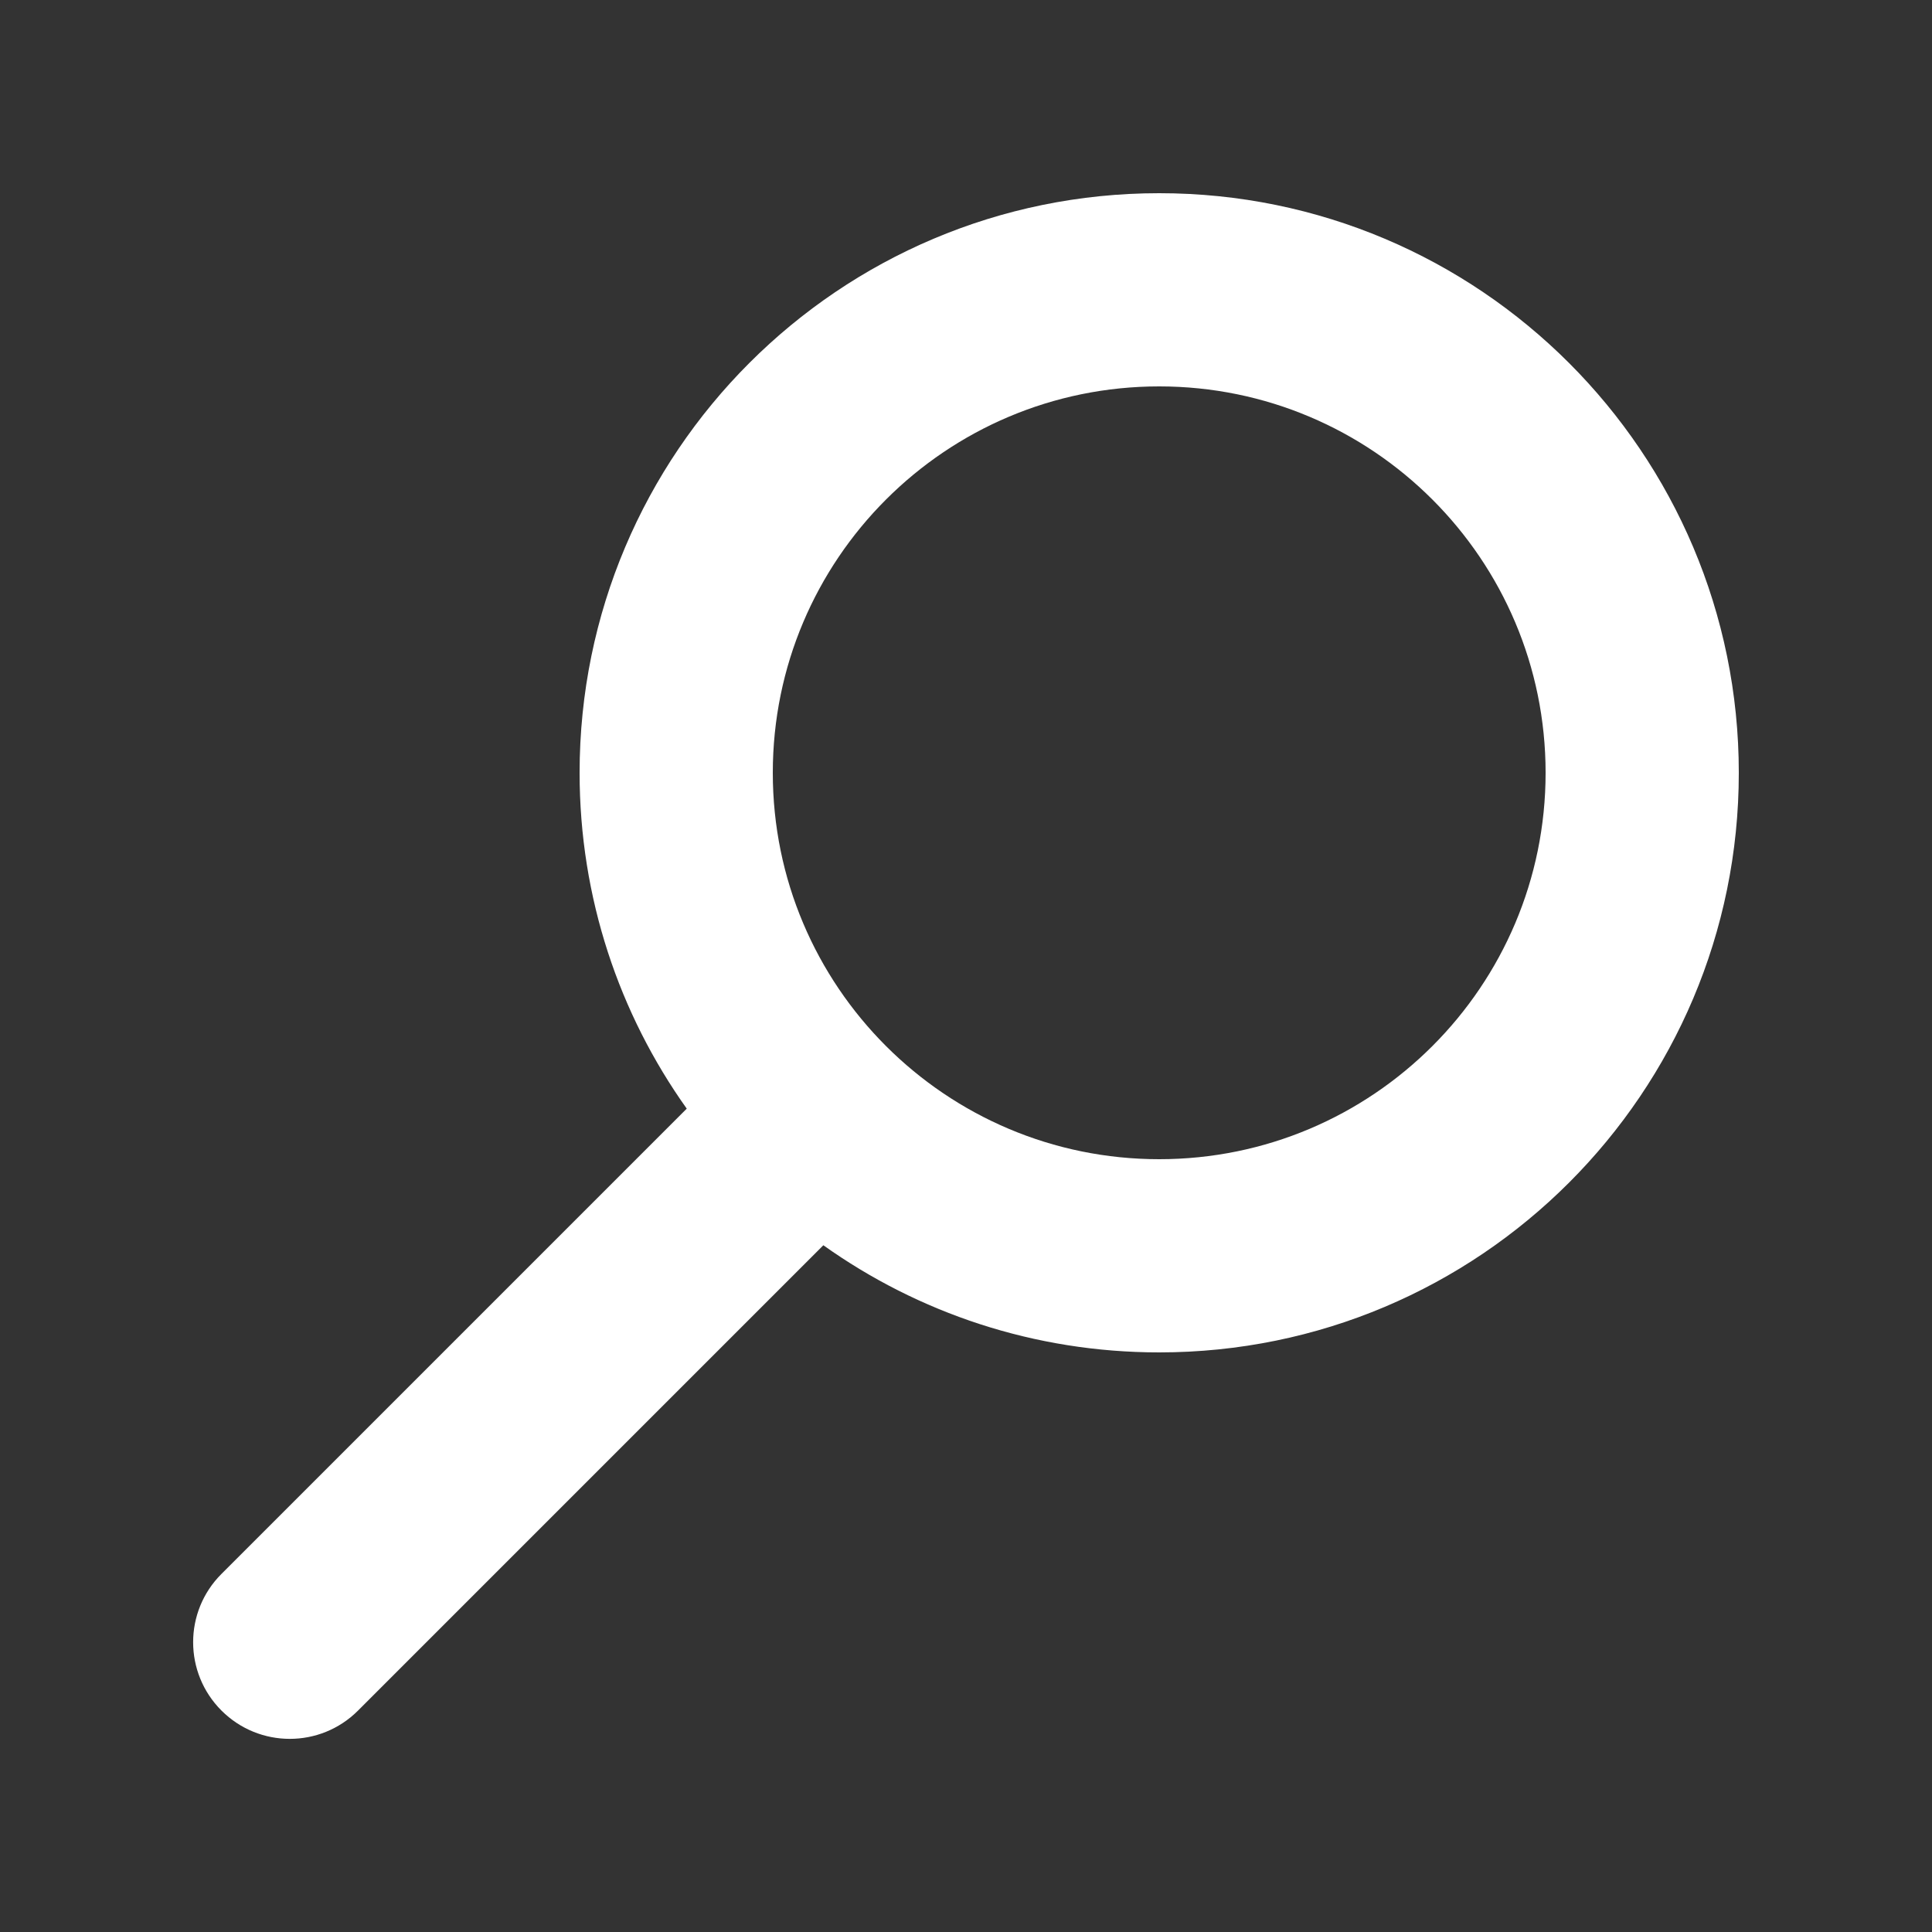 <svg width="24" height="24" viewBox="0 0 24 24" fill="none" xmlns="http://www.w3.org/2000/svg">
<rect x="0" y="0" width="24" height="24" fill="#333333" stroke="none"/>
<path fill-rule="evenodd" clip-rule="evenodd" d="M14.4 4.8C17.051 4.8 19.2 6.949 19.2 9.6C19.2 12.251 17.051 14.4 14.4 14.4C11.749 14.4 9.6 12.251 9.6 9.6C9.6 6.949 11.749 4.8 14.4 4.8ZM21.6 9.6C21.6 5.624 18.376 2.4 14.4 2.4C10.423 2.4 7.2 5.624 7.2 9.6C7.2 11.155 7.693 12.595 8.531 13.772L2.751 19.552C2.282 20.02 2.282 20.78 2.751 21.249C3.22 21.718 3.98 21.718 4.448 21.249L10.228 15.469C11.405 16.307 12.845 16.8 14.4 16.8C18.376 16.8 21.6 13.577 21.6 9.6Z" fill="white"/>
</svg>

